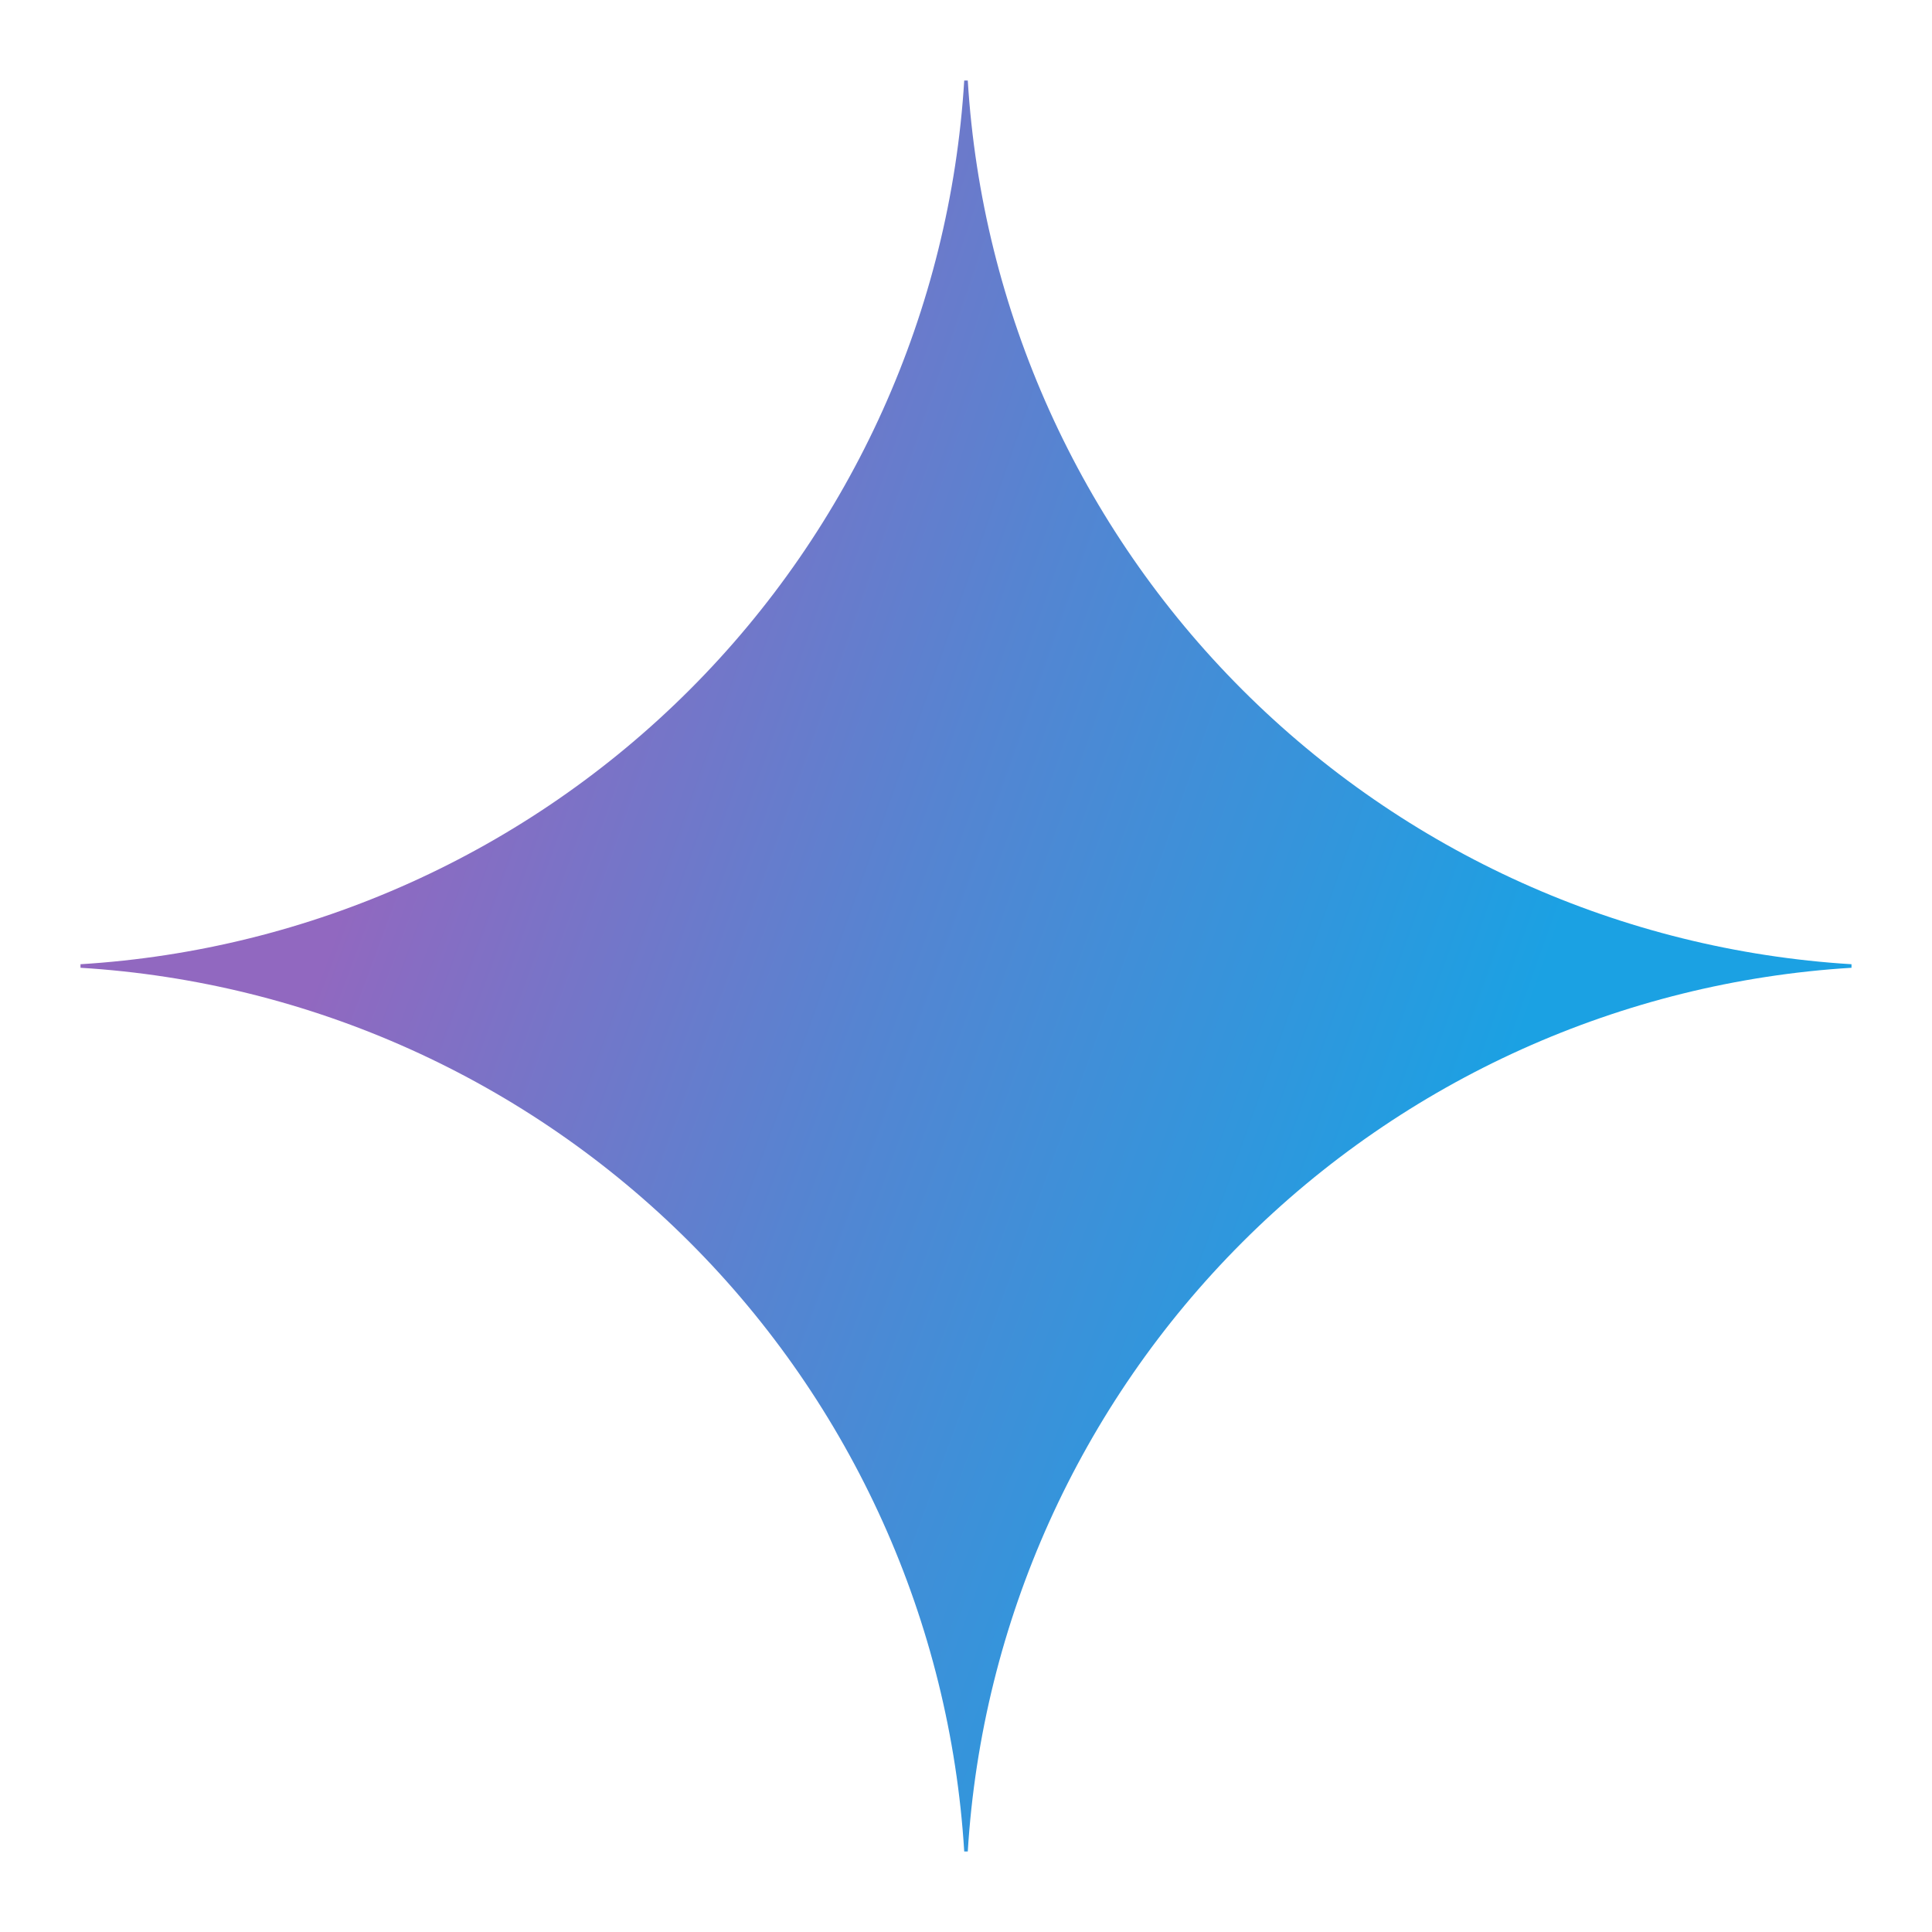 <svg width="24" height="24" viewBox="0 0 24 24" fill="none" xmlns="http://www.w3.org/2000/svg">
<path d="M23 12.022C20.146 12.197 17.454 13.41 15.432 15.432C13.41 17.454 12.197 20.146 12.022 23H11.978C11.803 20.146 10.59 17.454 8.568 15.432C6.546 13.41 3.854 12.197 1 12.022L1 11.978C3.854 11.803 6.546 10.59 8.568 8.568C10.59 6.546 11.803 3.854 11.978 1L12.022 1C12.197 3.854 13.41 6.546 15.432 8.568C17.454 10.59 20.146 11.803 23 11.978V12.022Z" fill="url(#paint0_radial_9047_35449)"/>
<defs>
<radialGradient id="paint0_radial_9047_35449" cx="0" cy="0" r="1" gradientUnits="userSpaceOnUse" gradientTransform="translate(3.183 9.942) rotate(18.683) scale(23.416 187.579)">
<stop offset="0.067" stop-color="#9168C0"/>
<stop offset="0.343" stop-color="#5684D1"/>
<stop offset="0.672" stop-color="#1BA1E3"/>
</radialGradient>
</defs>
</svg>
